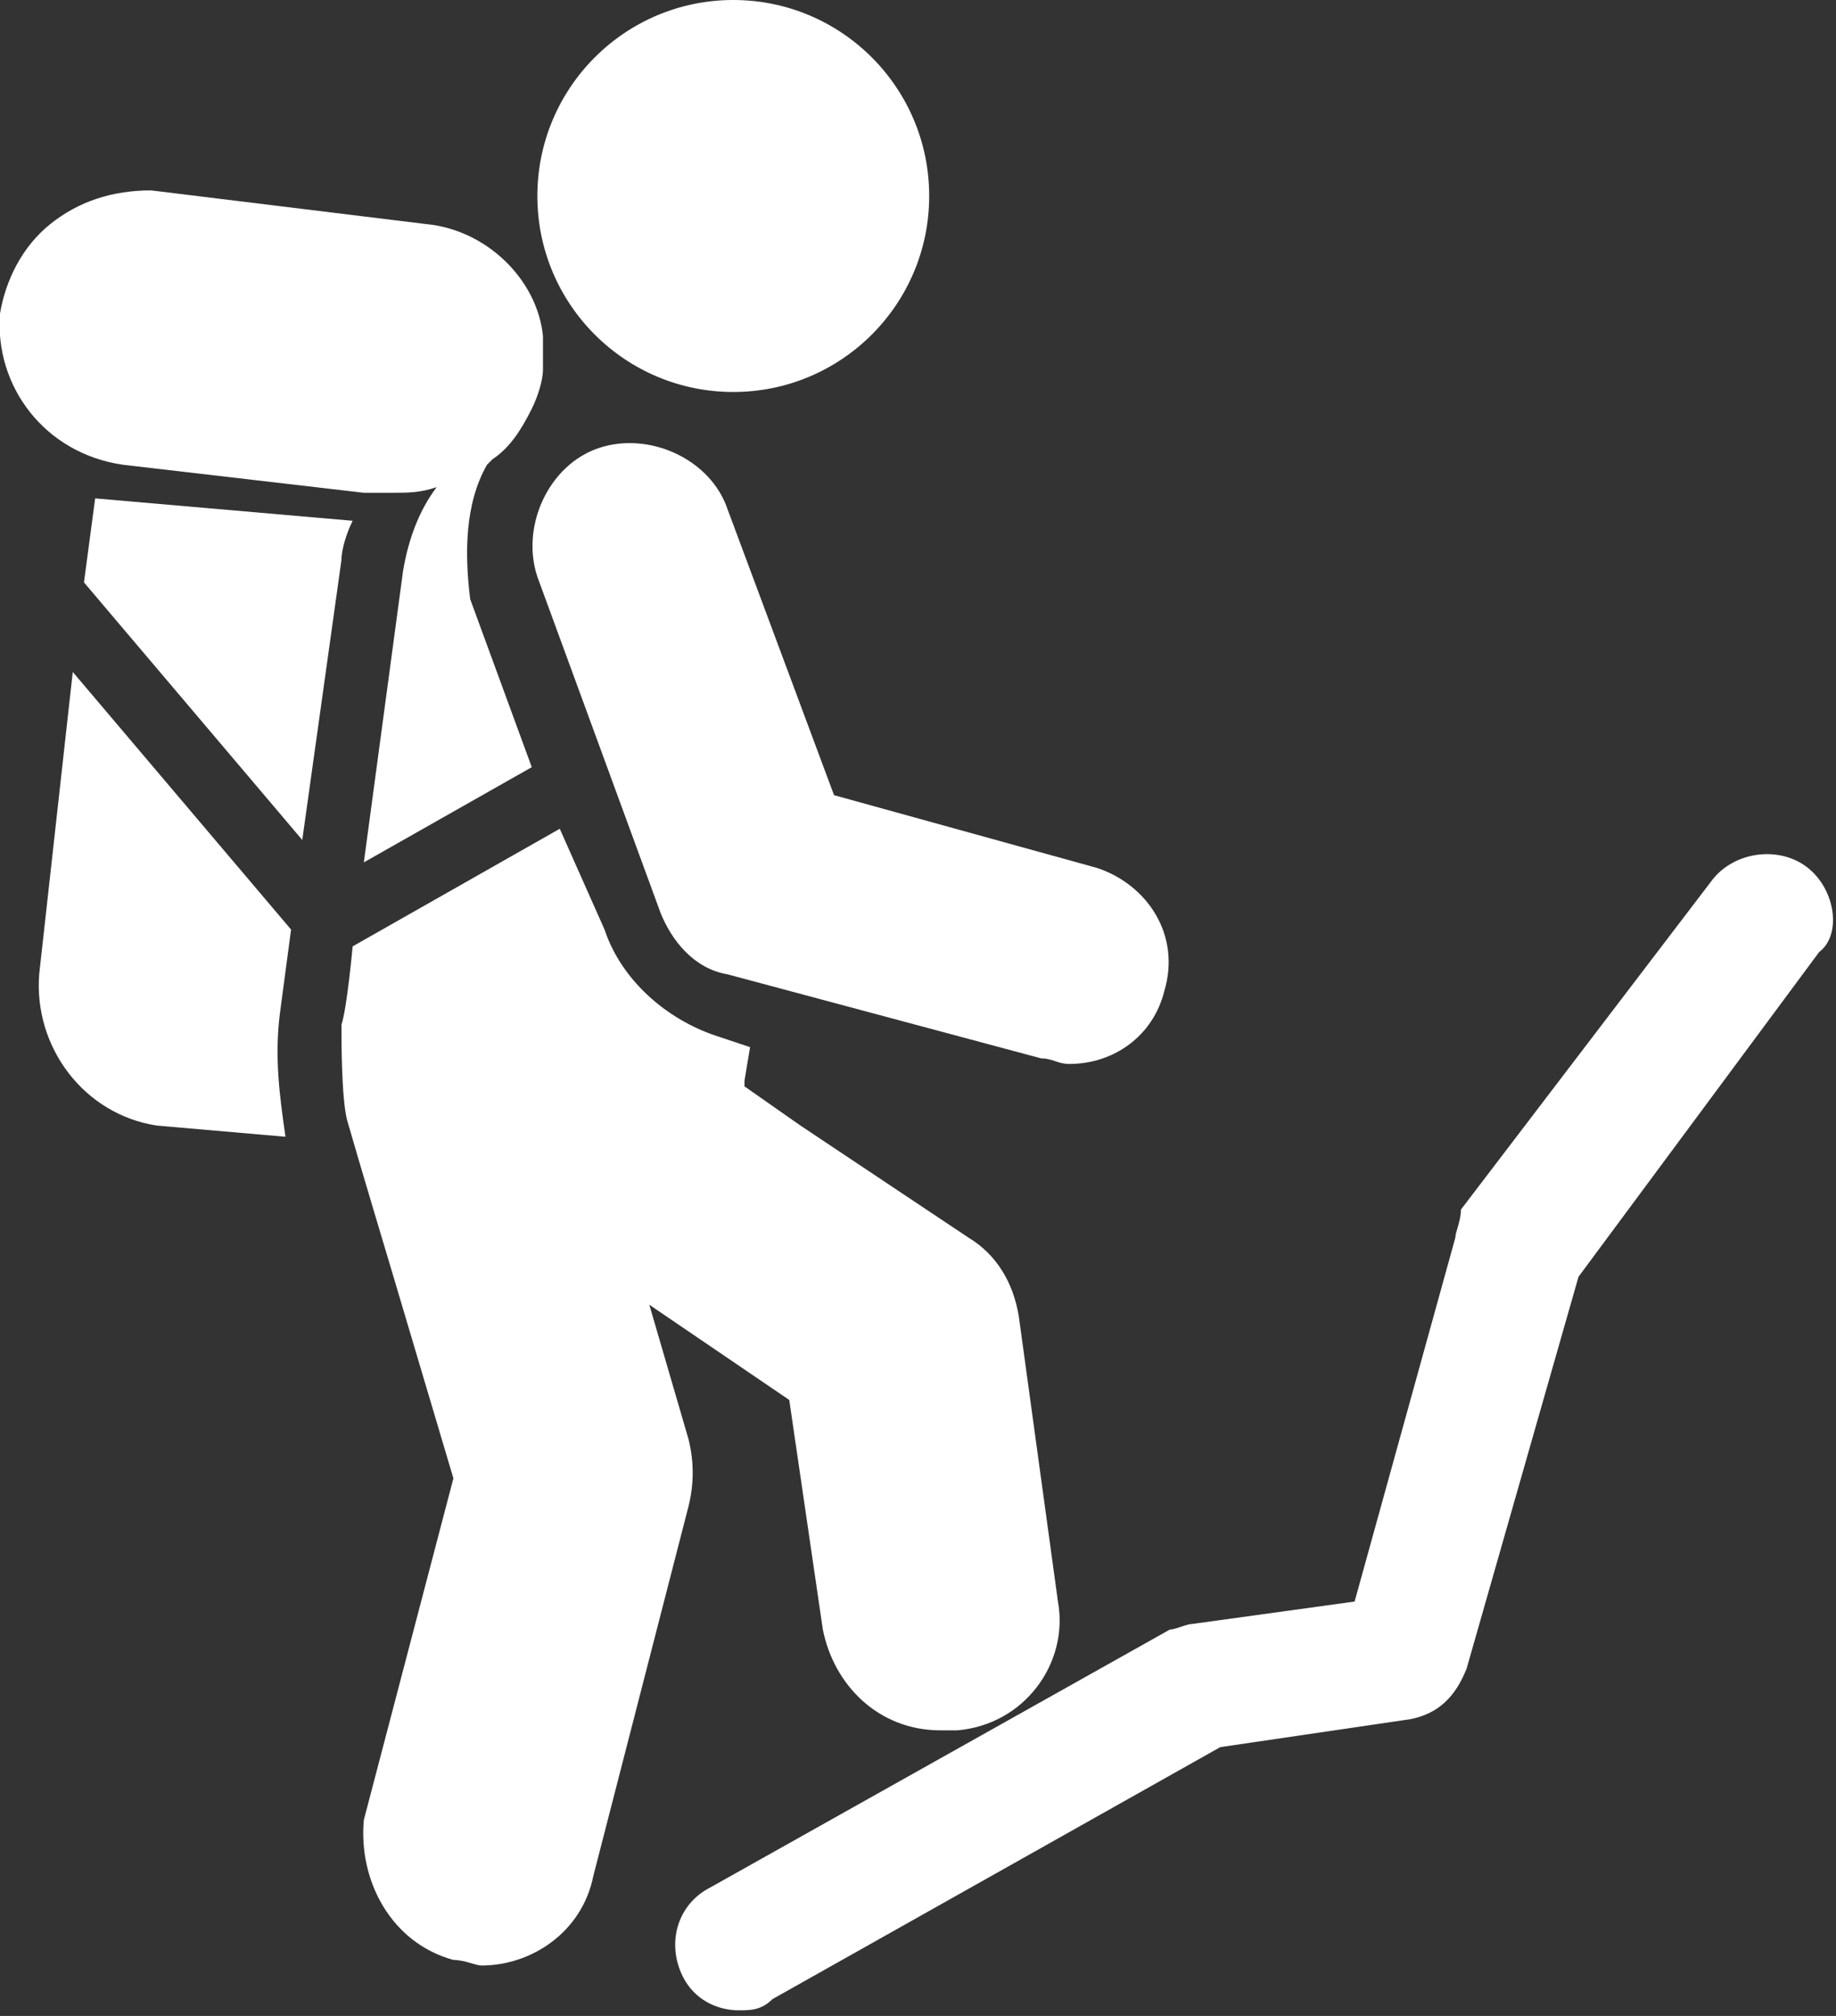 <?xml version="1.0" encoding="UTF-8"?>
<!-- Generator: Adobe Illustrator 22.0.1, SVG Export Plug-In . SVG Version: 6.00 Build 0)  -->
<svg xmlns="http://www.w3.org/2000/svg" xmlns:xlink="http://www.w3.org/1999/xlink" version="1.1" id="Capa_1" x="0px" y="0px" width="32.8px" height="36px" viewBox="0 0 32.8 36" style="enable-background:new 0 0 32.8 36;" xml:space="preserve">
<rect x="0" y="0" width="32.8" height="36" fill="#333333" stroke="none"/>
<style type="text/css">
	.st0{fill:#FFFFFF;}
</style>
<g>
	<g>
		<path class="st0" d="M1.7,8.9l-0.2,1.5L5.4,15l0.7-5c0-0.2,0.1-0.5,0.2-0.7L1.7,8.9z"></path>
		<path class="st0" d="M5,18.1l0.2-1.5L1.3,12l-0.6,5.4c-0.1,1.3,0.8,2.5,2.1,2.7l2.3,0.2C5,19.6,4.9,18.9,5,18.1z"></path>
		<path class="st0" d="M13,9.1c-0.3-0.9-1.4-1.4-2.3-1.1c-0.9,0.3-1.4,1.4-1.1,2.3l2.2,6c0.2,0.5,0.6,1,1.2,1.1l5.6,1.5    c0.2,0,0.3,0.1,0.5,0.1c0.8,0,1.5-0.5,1.7-1.3c0.3-1-0.3-1.9-1.2-2.2l-4.7-1.3L13,9.1z"></path>
		<path class="st0" d="M18.9,28.6l-0.7-5.1c-0.1-0.6-0.4-1.1-0.9-1.4l-3-2l-1-0.7c0,0,0-0.1,0-0.1l0.1-0.6l-0.6-0.2    c-0.9-0.3-1.7-1-2-1.9L10,14.8l-3.7,2.1c0,0-0.1,1.1-0.2,1.4c0,0.3,0,1.3,0.1,1.7c0.2,0.7,0.8,2.7,0.8,2.7l1.1,3.7l-1.6,6.1    C6.4,33.6,7,34.7,8.1,35c0.2,0,0.4,0.1,0.5,0.1c0.9,0,1.8-0.6,2-1.6l1.7-6.6c0.1-0.4,0.1-0.8,0-1.2l-0.7-2.4l2.5,1.7l0.6,4.1    c0.2,1,1,1.8,2.1,1.8c0.1,0,0.2,0,0.3,0C18.3,30.8,19.1,29.7,18.9,28.6z"></path>
		<path class="st0" d="M32.3,15.5c-0.5-0.4-1.3-0.3-1.7,0.2l-4.5,5.9C26.1,21.8,26,22,26,22.1l-1.8,6.5L21.3,29    c-0.1,0-0.3,0.1-0.4,0.1l-8.2,4.6c-0.6,0.3-0.8,1-0.5,1.6c0.2,0.4,0.6,0.6,1,0.6c0.2,0,0.4,0,0.6-0.2l8-4.5l3.4-0.5    c0.5-0.1,0.8-0.4,1-0.9l2-7l4.3-5.8C32.9,16.7,32.8,15.9,32.3,15.5z"></path>
		<path class="st0" d="M2.2,8.3l4.3,0.5L7,8.8c0.3,0,0.5,0,0.8-0.1c-0.3,0.4-0.5,0.9-0.6,1.5l-0.7,5.2l3-1.7l-1.1-3    C8.3,9.9,8.3,9,8.7,8.3c0,0,0.1-0.1,0.1-0.1C9.1,8,9.3,7.7,9.5,7.3c0.1-0.2,0.2-0.5,0.2-0.7c0-0.2,0-0.4,0-0.6    C9.6,5,8.7,4.1,7.6,4L2.7,3.4C2,3.4,1.4,3.6,0.9,4C0.4,4.4,0.1,5,0,5.6C-0.1,6.9,0.8,8.1,2.2,8.3z"></path>
	</g>
	<circle class="st0" cx="13.1" cy="3.5" r="3.5"></circle>
</g>
</svg>
